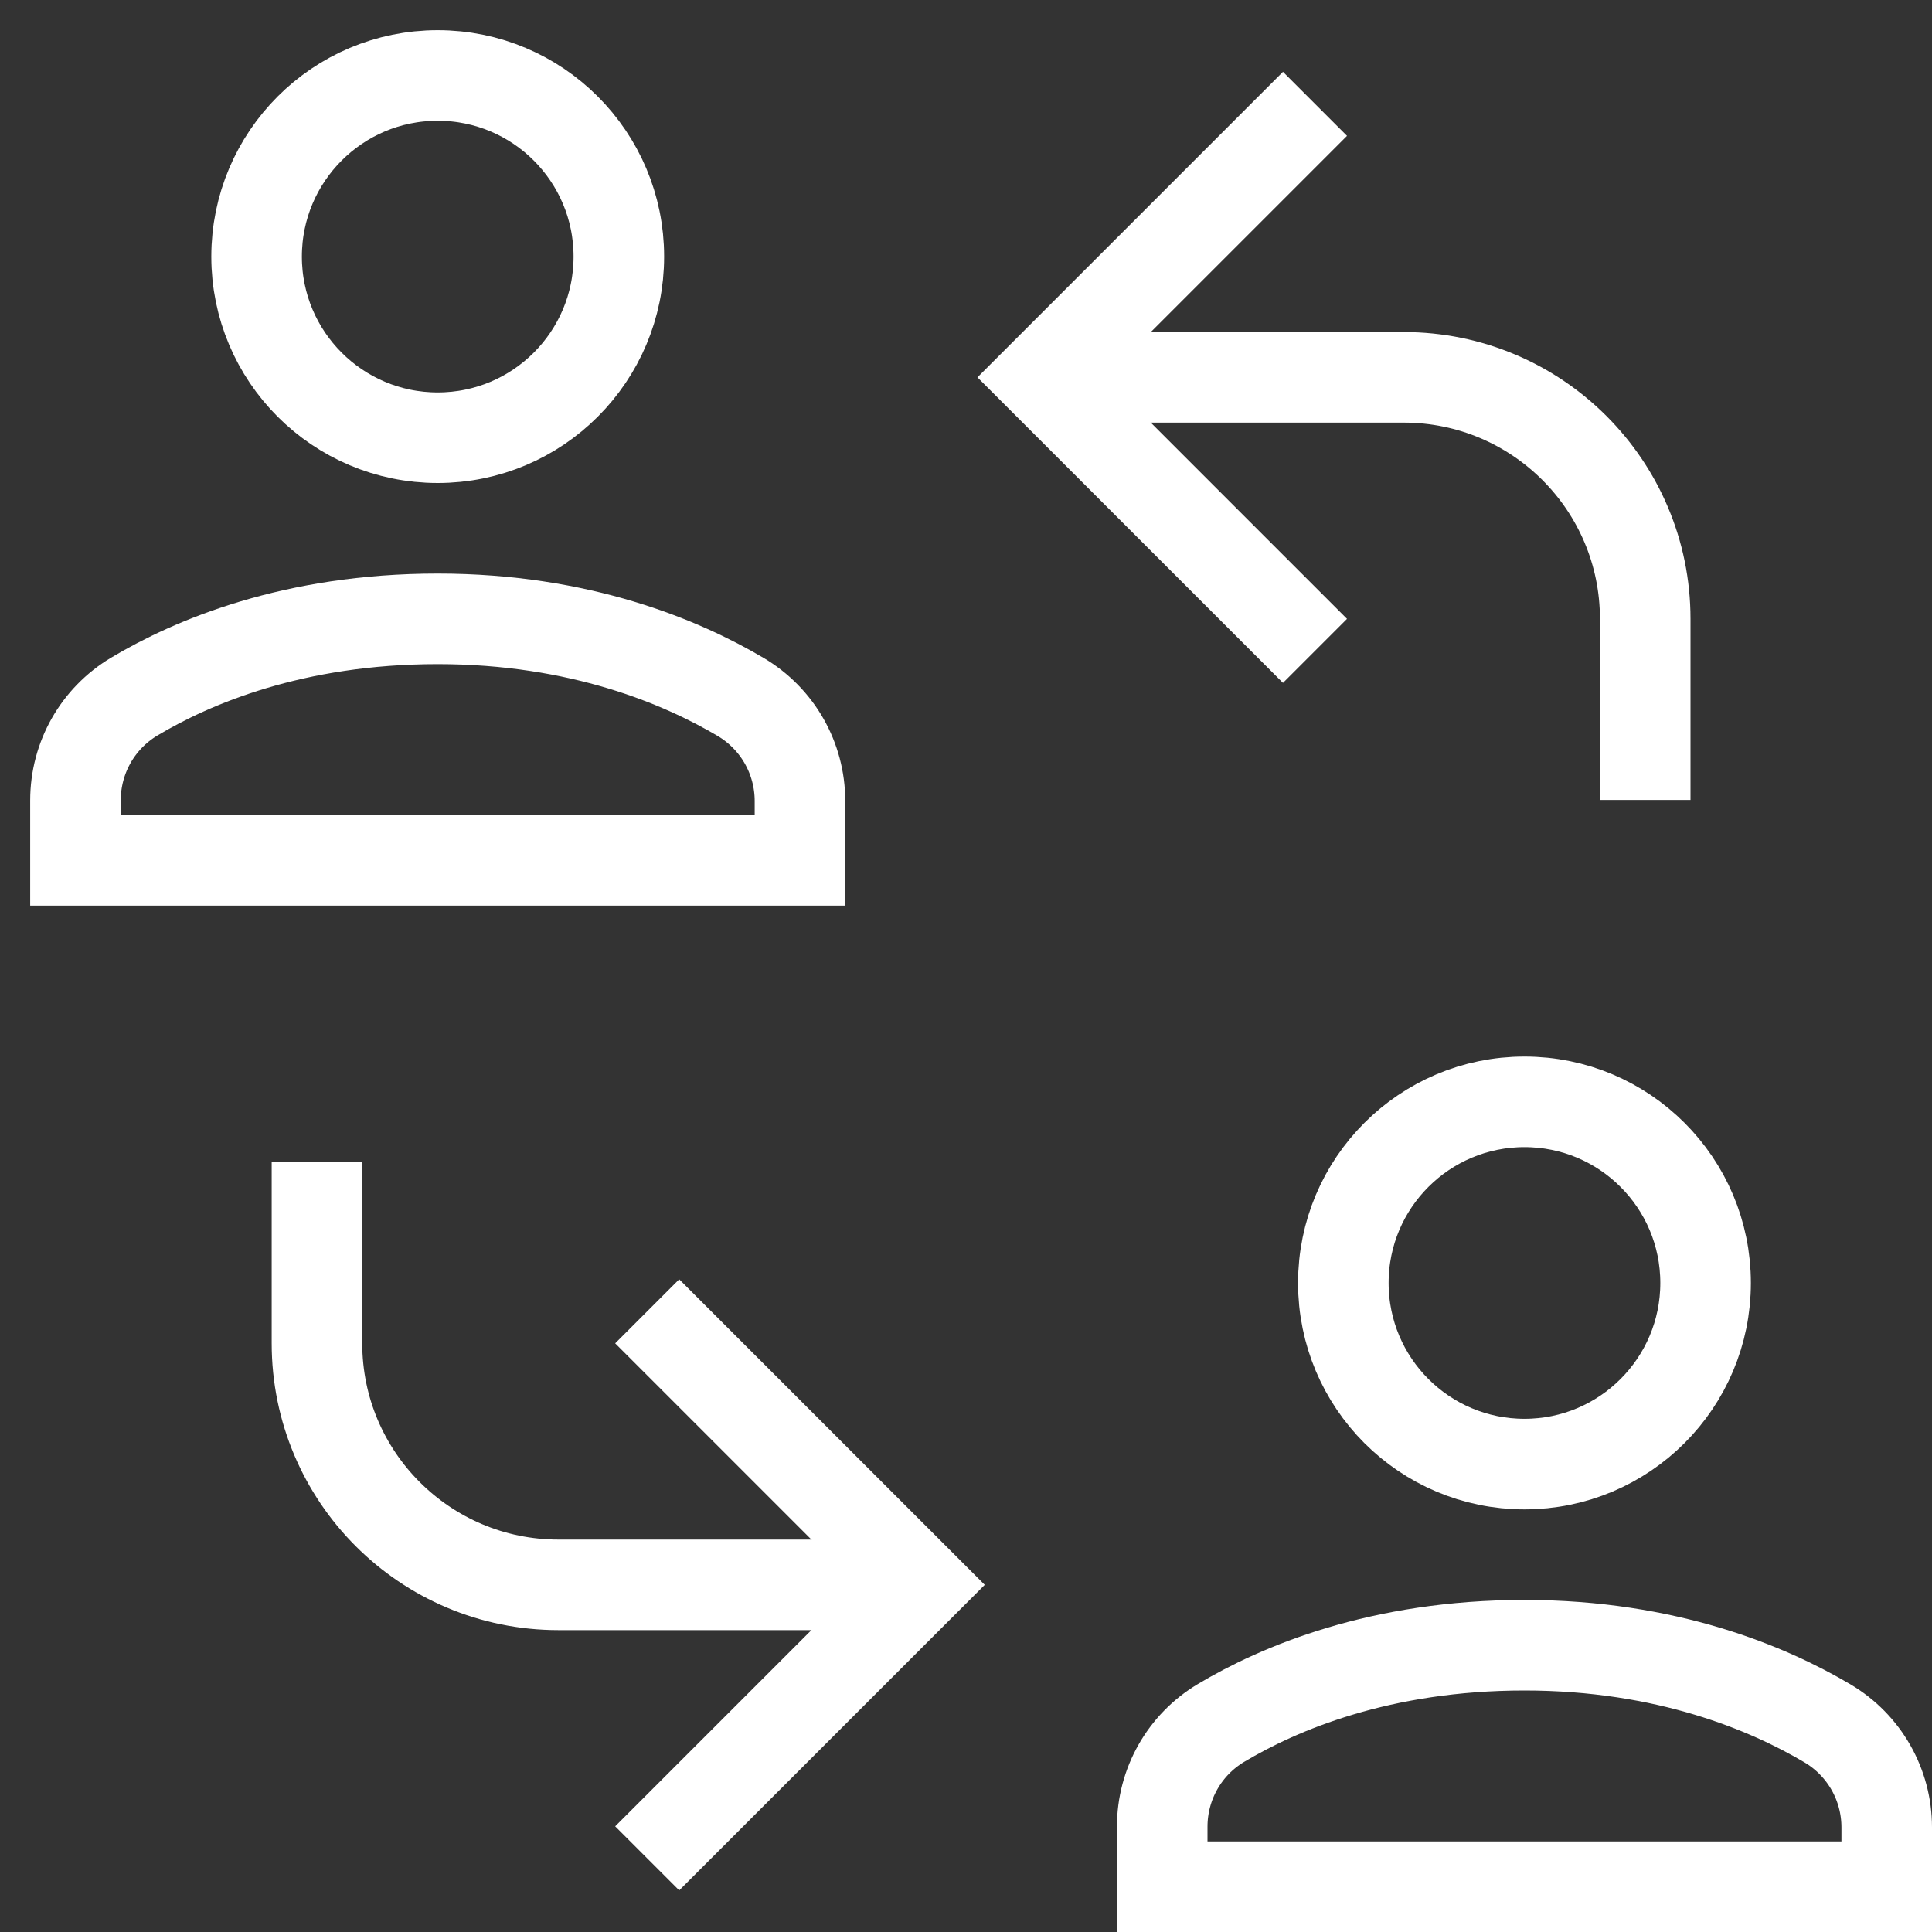 <?xml version="1.0" encoding="UTF-8"?> <svg xmlns="http://www.w3.org/2000/svg" id="Ebene_1" data-name="Ebene 1" viewBox="0 0 64 64"><rect x="0" y="0" width="64" height="64" fill="#333333" stroke="none"/><defs><style> .cls-1 { stroke-linecap: square; } .cls-1, .cls-2 { fill: none; stroke: #fff; stroke-miterlimit: 10; stroke-width: 3px; } </style></defs><path class="cls-2" d="M34.5,12.5h12c4.418,0,8,3.582,8,8v6"></path><polyline class="cls-1" points="42.5 4.5 34.5 12.5 42.5 20.5"></polyline><path class="cls-2" d="M30.5,52.5h-12c-4.418,0-8-3.582-8-8v-6"></path><polyline class="cls-1" points="22.5 60.5 30.5 52.5 22.5 44.5"></polyline><path class="cls-1" d="M26.5,28.5v-1.965c0-1.42-.745-2.726-1.967-3.449-1.945-1.151-5.317-2.586-10.033-2.586-4.777,0-8.127,1.426-10.052,2.575-1.212.724-1.948,2.026-1.948,3.438v1.987h24Z"></path><circle class="cls-1" cx="14.5" cy="8.5" r="6"></circle><path class="cls-1" d="M62.5,62.5v-1.965c0-1.42-.745-2.726-1.967-3.449-1.945-1.151-5.317-2.586-10.033-2.586-4.777,0-8.127,1.426-10.052,2.575-1.212.724-1.948,2.026-1.948,3.438v1.987h24Z"></path><circle class="cls-1" cx="50.5" cy="42.5" r="6"></circle></svg> 